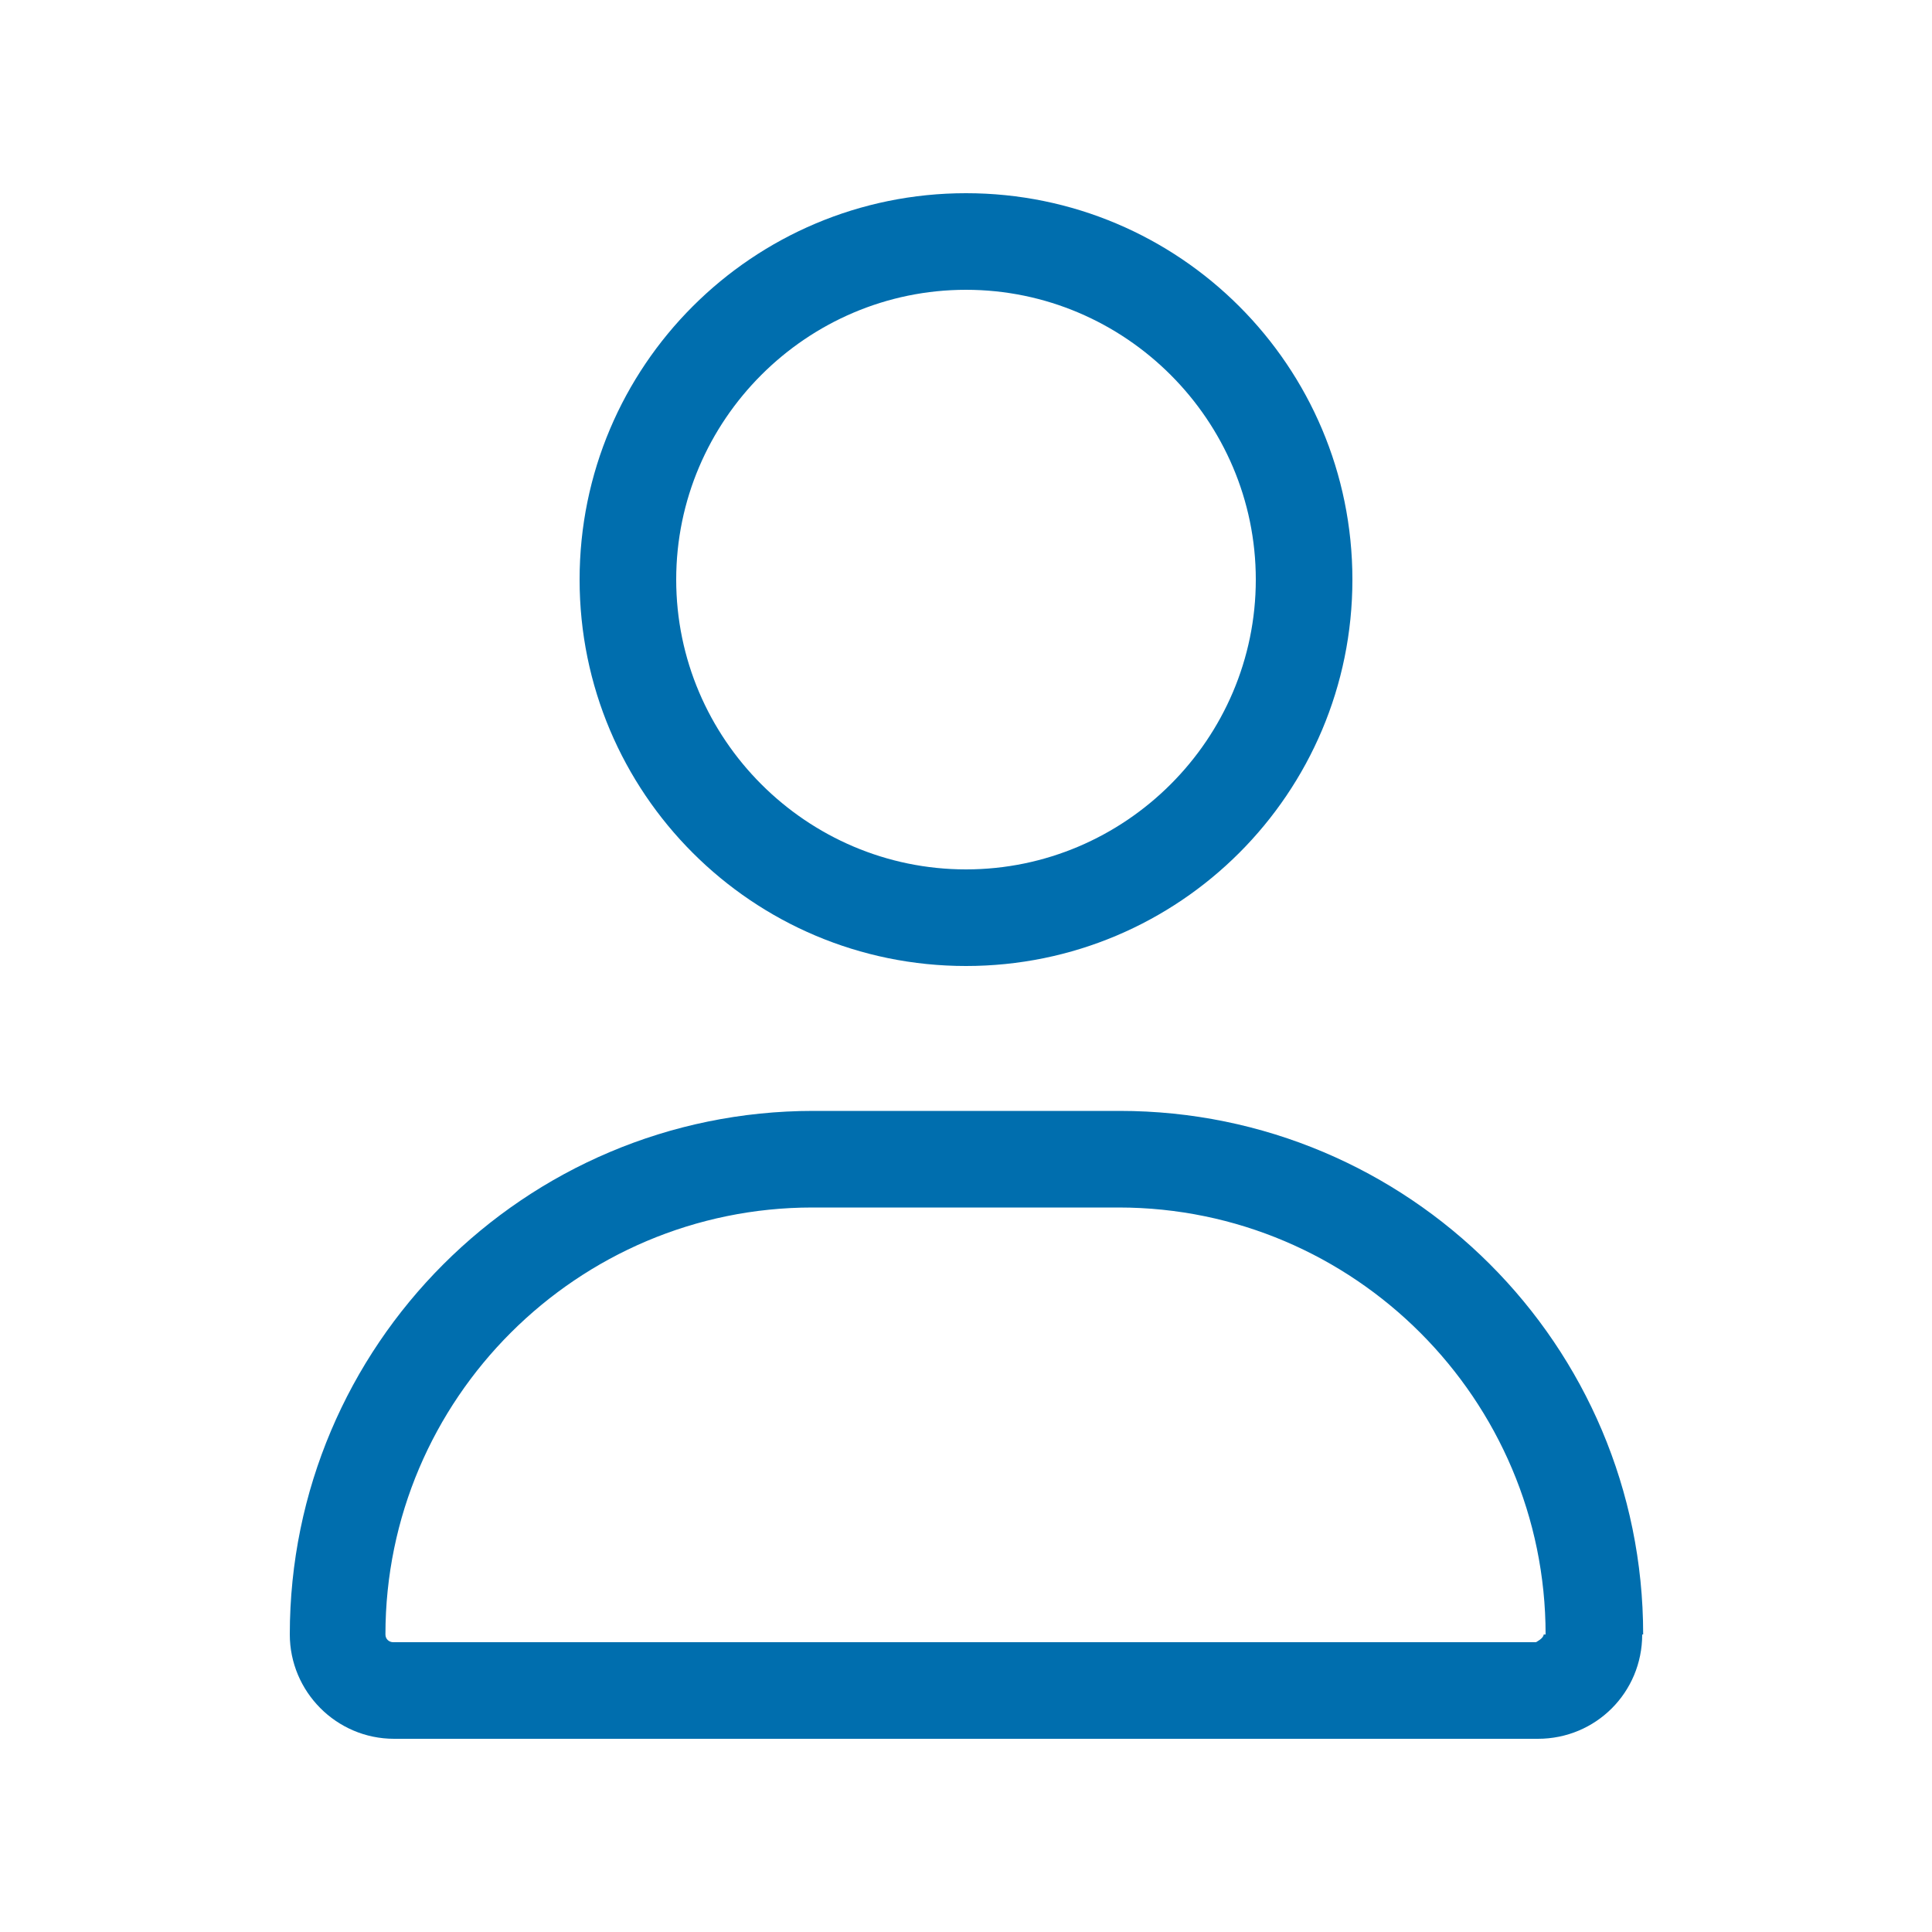 <?xml version="1.0" encoding="UTF-8"?>
<svg xmlns="http://www.w3.org/2000/svg" id="b" viewBox="0 0 20 20">
  <defs>
    <style>.d{fill:#006EAE;}</style>
  </defs>
  <path class="d" d="m17,16.92c0,.6-.48,1.08-1.08,1.08H4.08c-.6,0-1.08-.49-1.08-1.08,0-2.99,2.43-5.42,5.42-5.42h3.17c2.99,0,5.42,2.42,5.42,5.42Zm-1,0c0-2.43-1.98-4.42-4.42-4.42h-3.17c-2.43,0-4.42,1.98-4.42,4.42,0,.05.04.08.08.08h11.83s.08-.04.08-.08ZM6,6c0-2.21,1.79-4,4-4s4,1.79,4,4-1.79,4-4,4-4-1.79-4-4Zm1,0c0,1.65,1.35,3,3,3s3-1.35,3-3-1.35-3-3-3-3,1.35-3,3Z"></path>
</svg>
